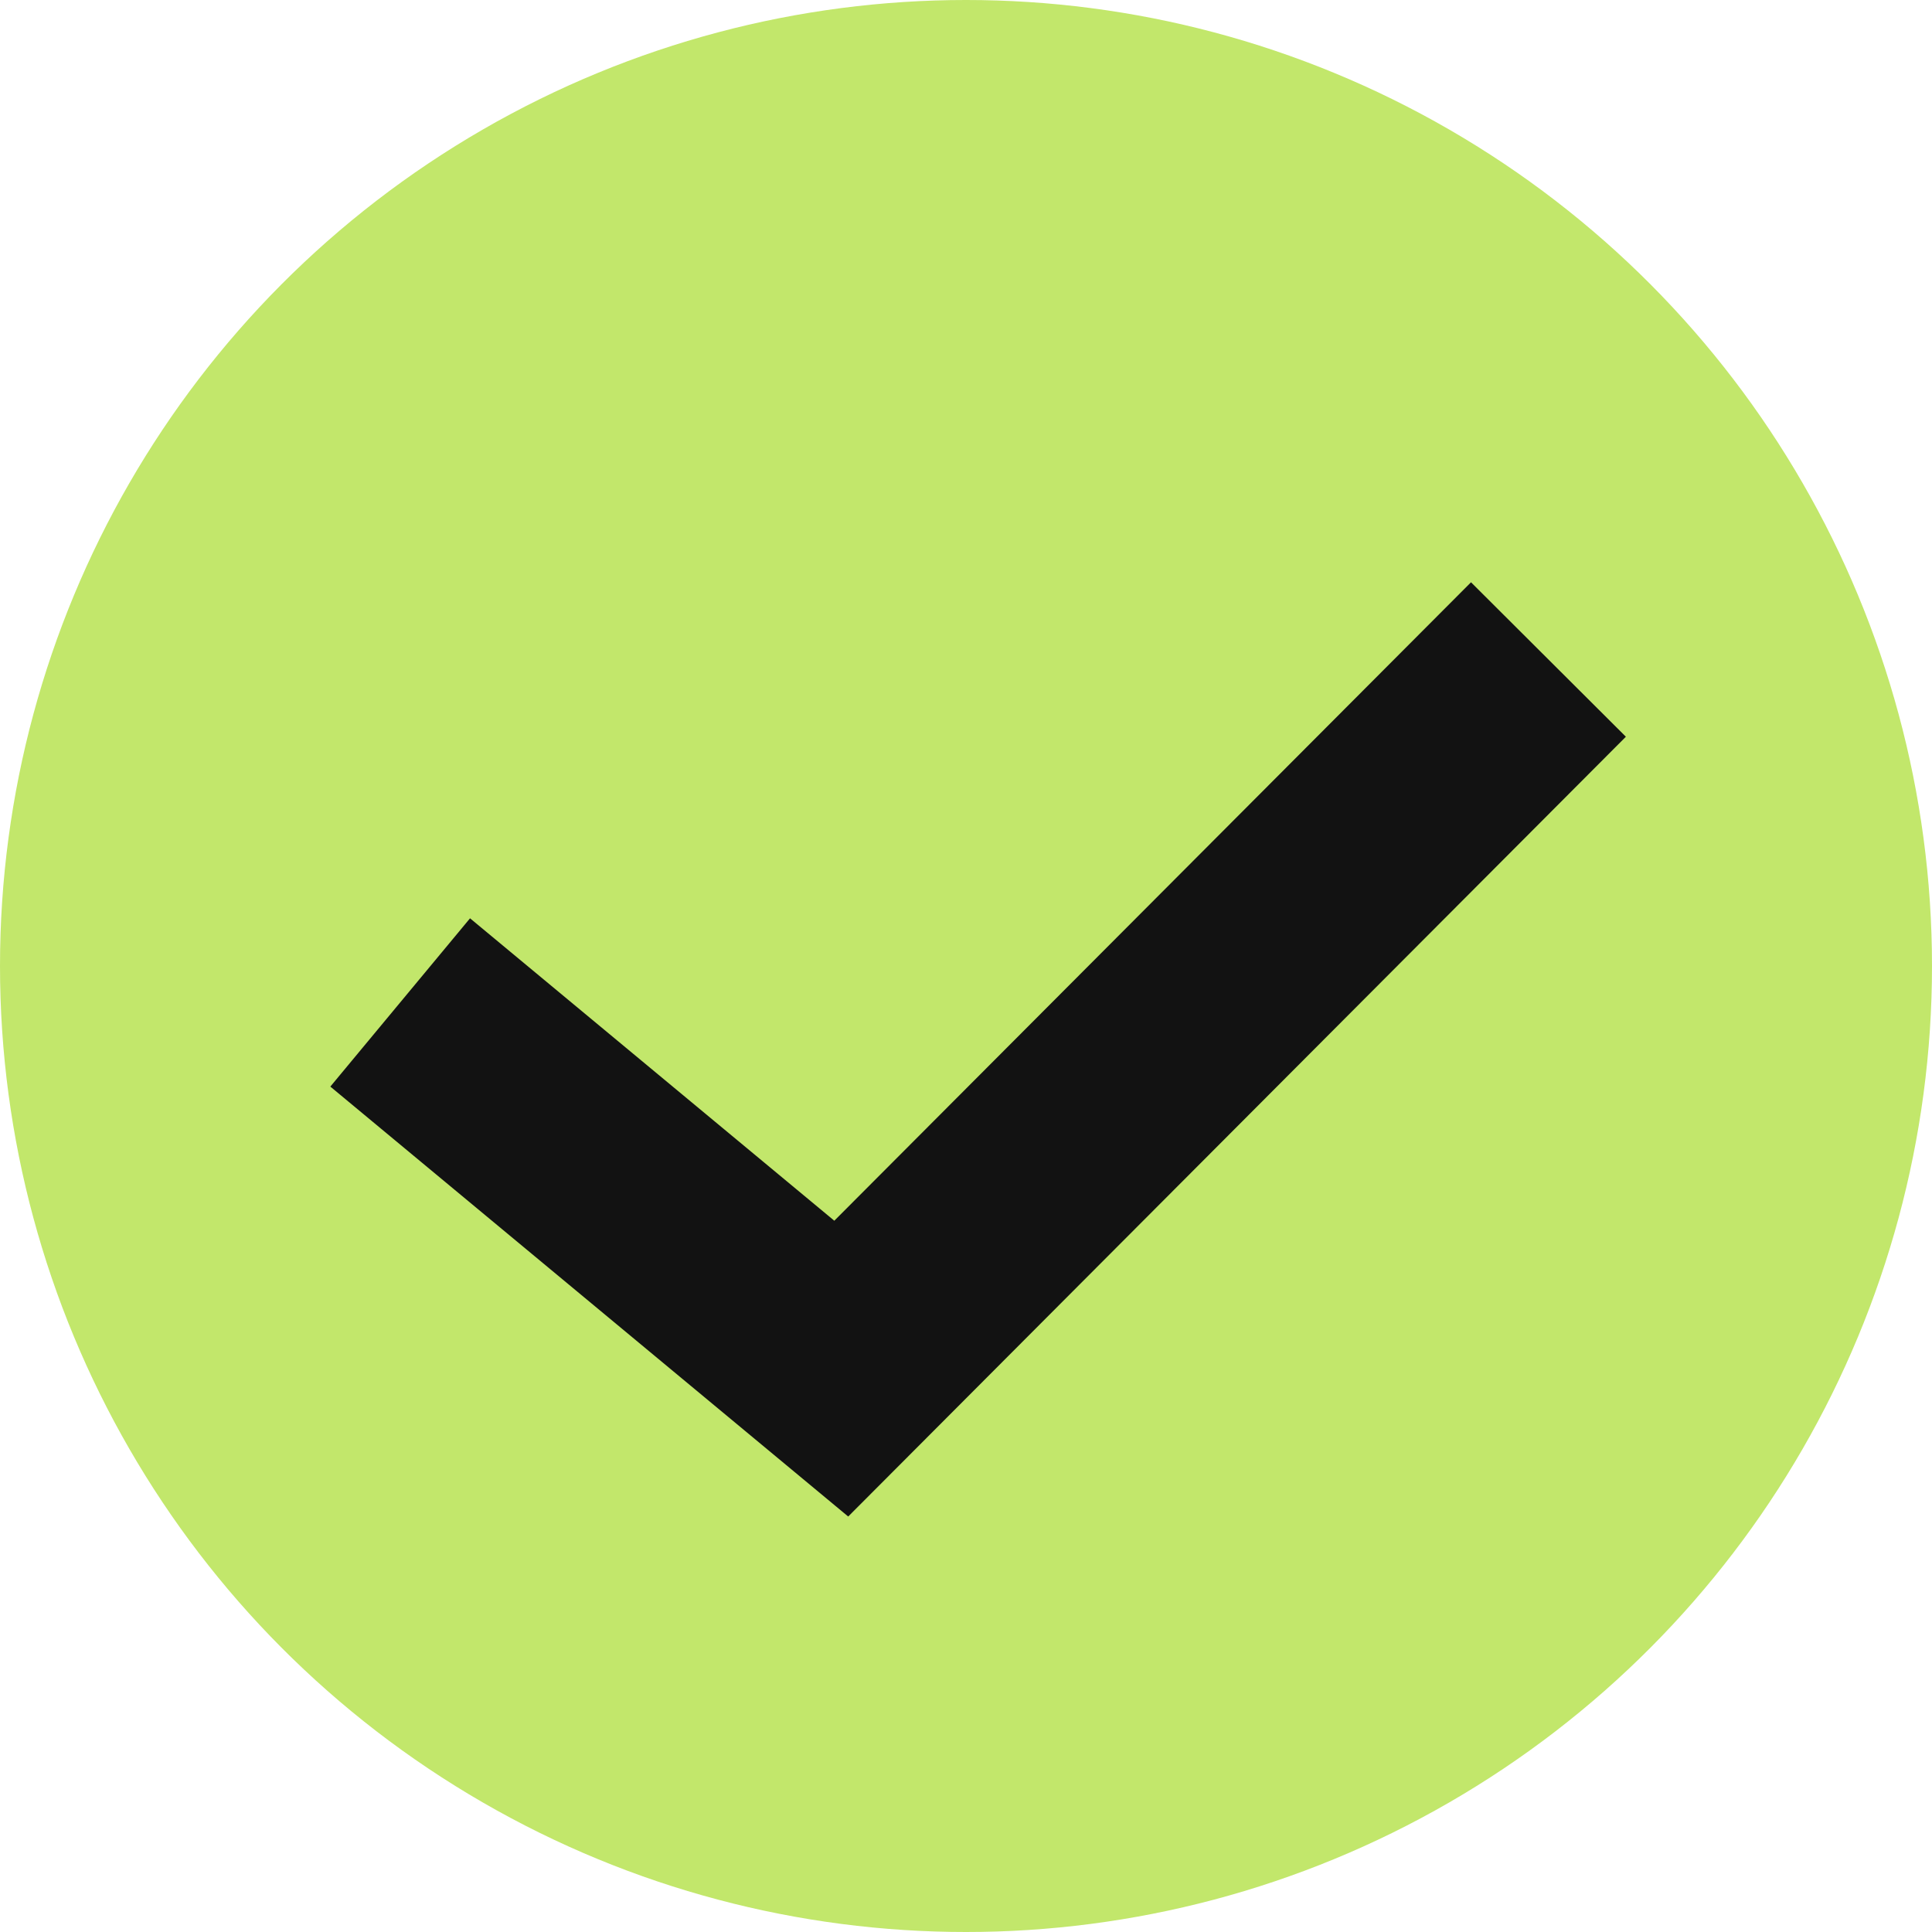 <svg xmlns="http://www.w3.org/2000/svg" width="53" height="53" viewBox="0 0 53 53"><defs><style>.a{fill:#c2e76b;}.b{fill:none;stroke:#121212;stroke-width:6px;}</style></defs><g transform="translate(-276 -5179)"><circle class="a" cx="26.5" cy="26.5" r="26.5" transform="translate(276 5179)"/><path class="b" d="M-12670.022,4309.5l12.1,10.045,19.4-19.453" transform="translate(12957 897)"/></g></svg>